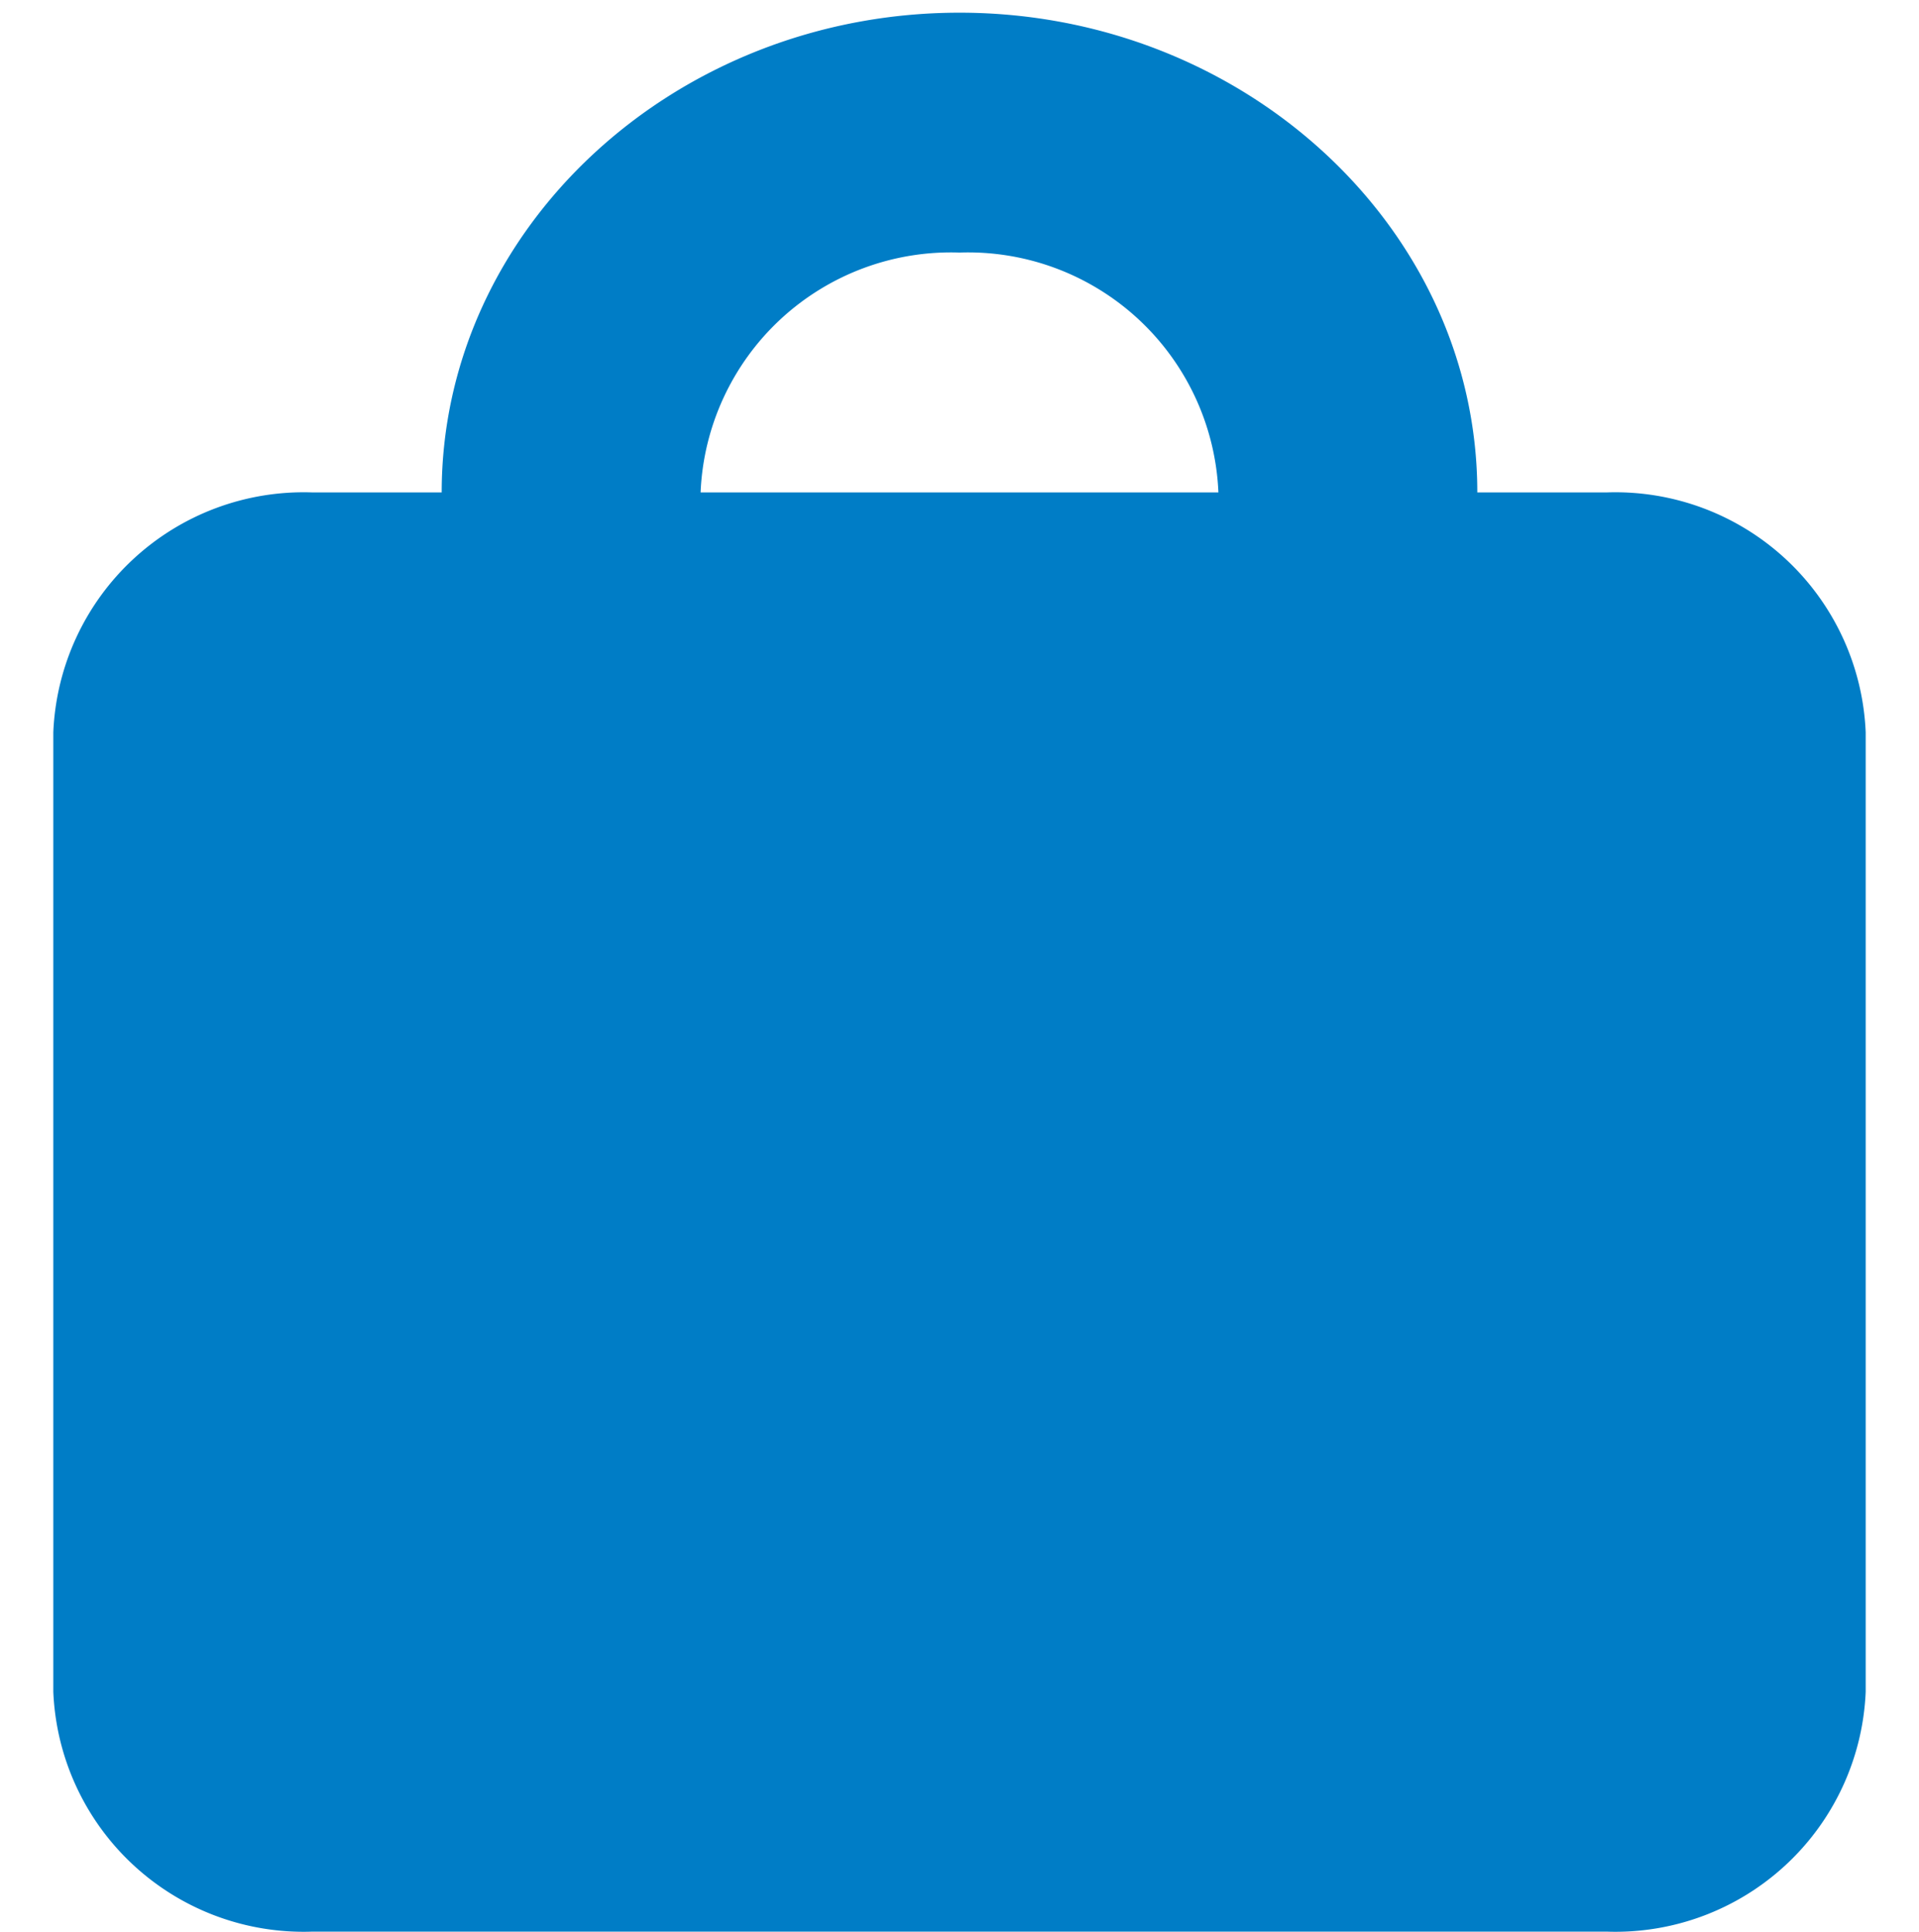 <svg xmlns="http://www.w3.org/2000/svg" width="36" height="36.238" viewBox="0 0 36 36.238">
  <g id="profissional" transform="translate(0 0.238)">
    <rect id="Rectangle_118" data-name="Rectangle 118" width="36" height="36" transform="translate(0 -0.238)" fill="none"/>
    <path id="Path_49" data-name="Path 49" d="M17,18a4.7,4.7,0,0,1,4.857,4.5A4.7,4.7,0,0,1,17,27a4.7,4.7,0,0,1-4.857-4.5A4.7,4.7,0,0,1,17,18ZM17,4.5A4.7,4.7,0,0,0,12.143,9h9.714A4.7,4.7,0,0,0,17,4.5ZM29.143,36H4.857A4.7,4.7,0,0,1,0,31.5v-18A4.7,4.7,0,0,1,4.857,9H7.286c0-4.95,4.371-9,9.714-9s9.714,4.05,9.714,9h2.429A4.7,4.7,0,0,1,34,13.5v18A4.7,4.7,0,0,1,29.143,36Z" transform="translate(1 0)" fill="#007dc6"/>
  </g>
</svg>
